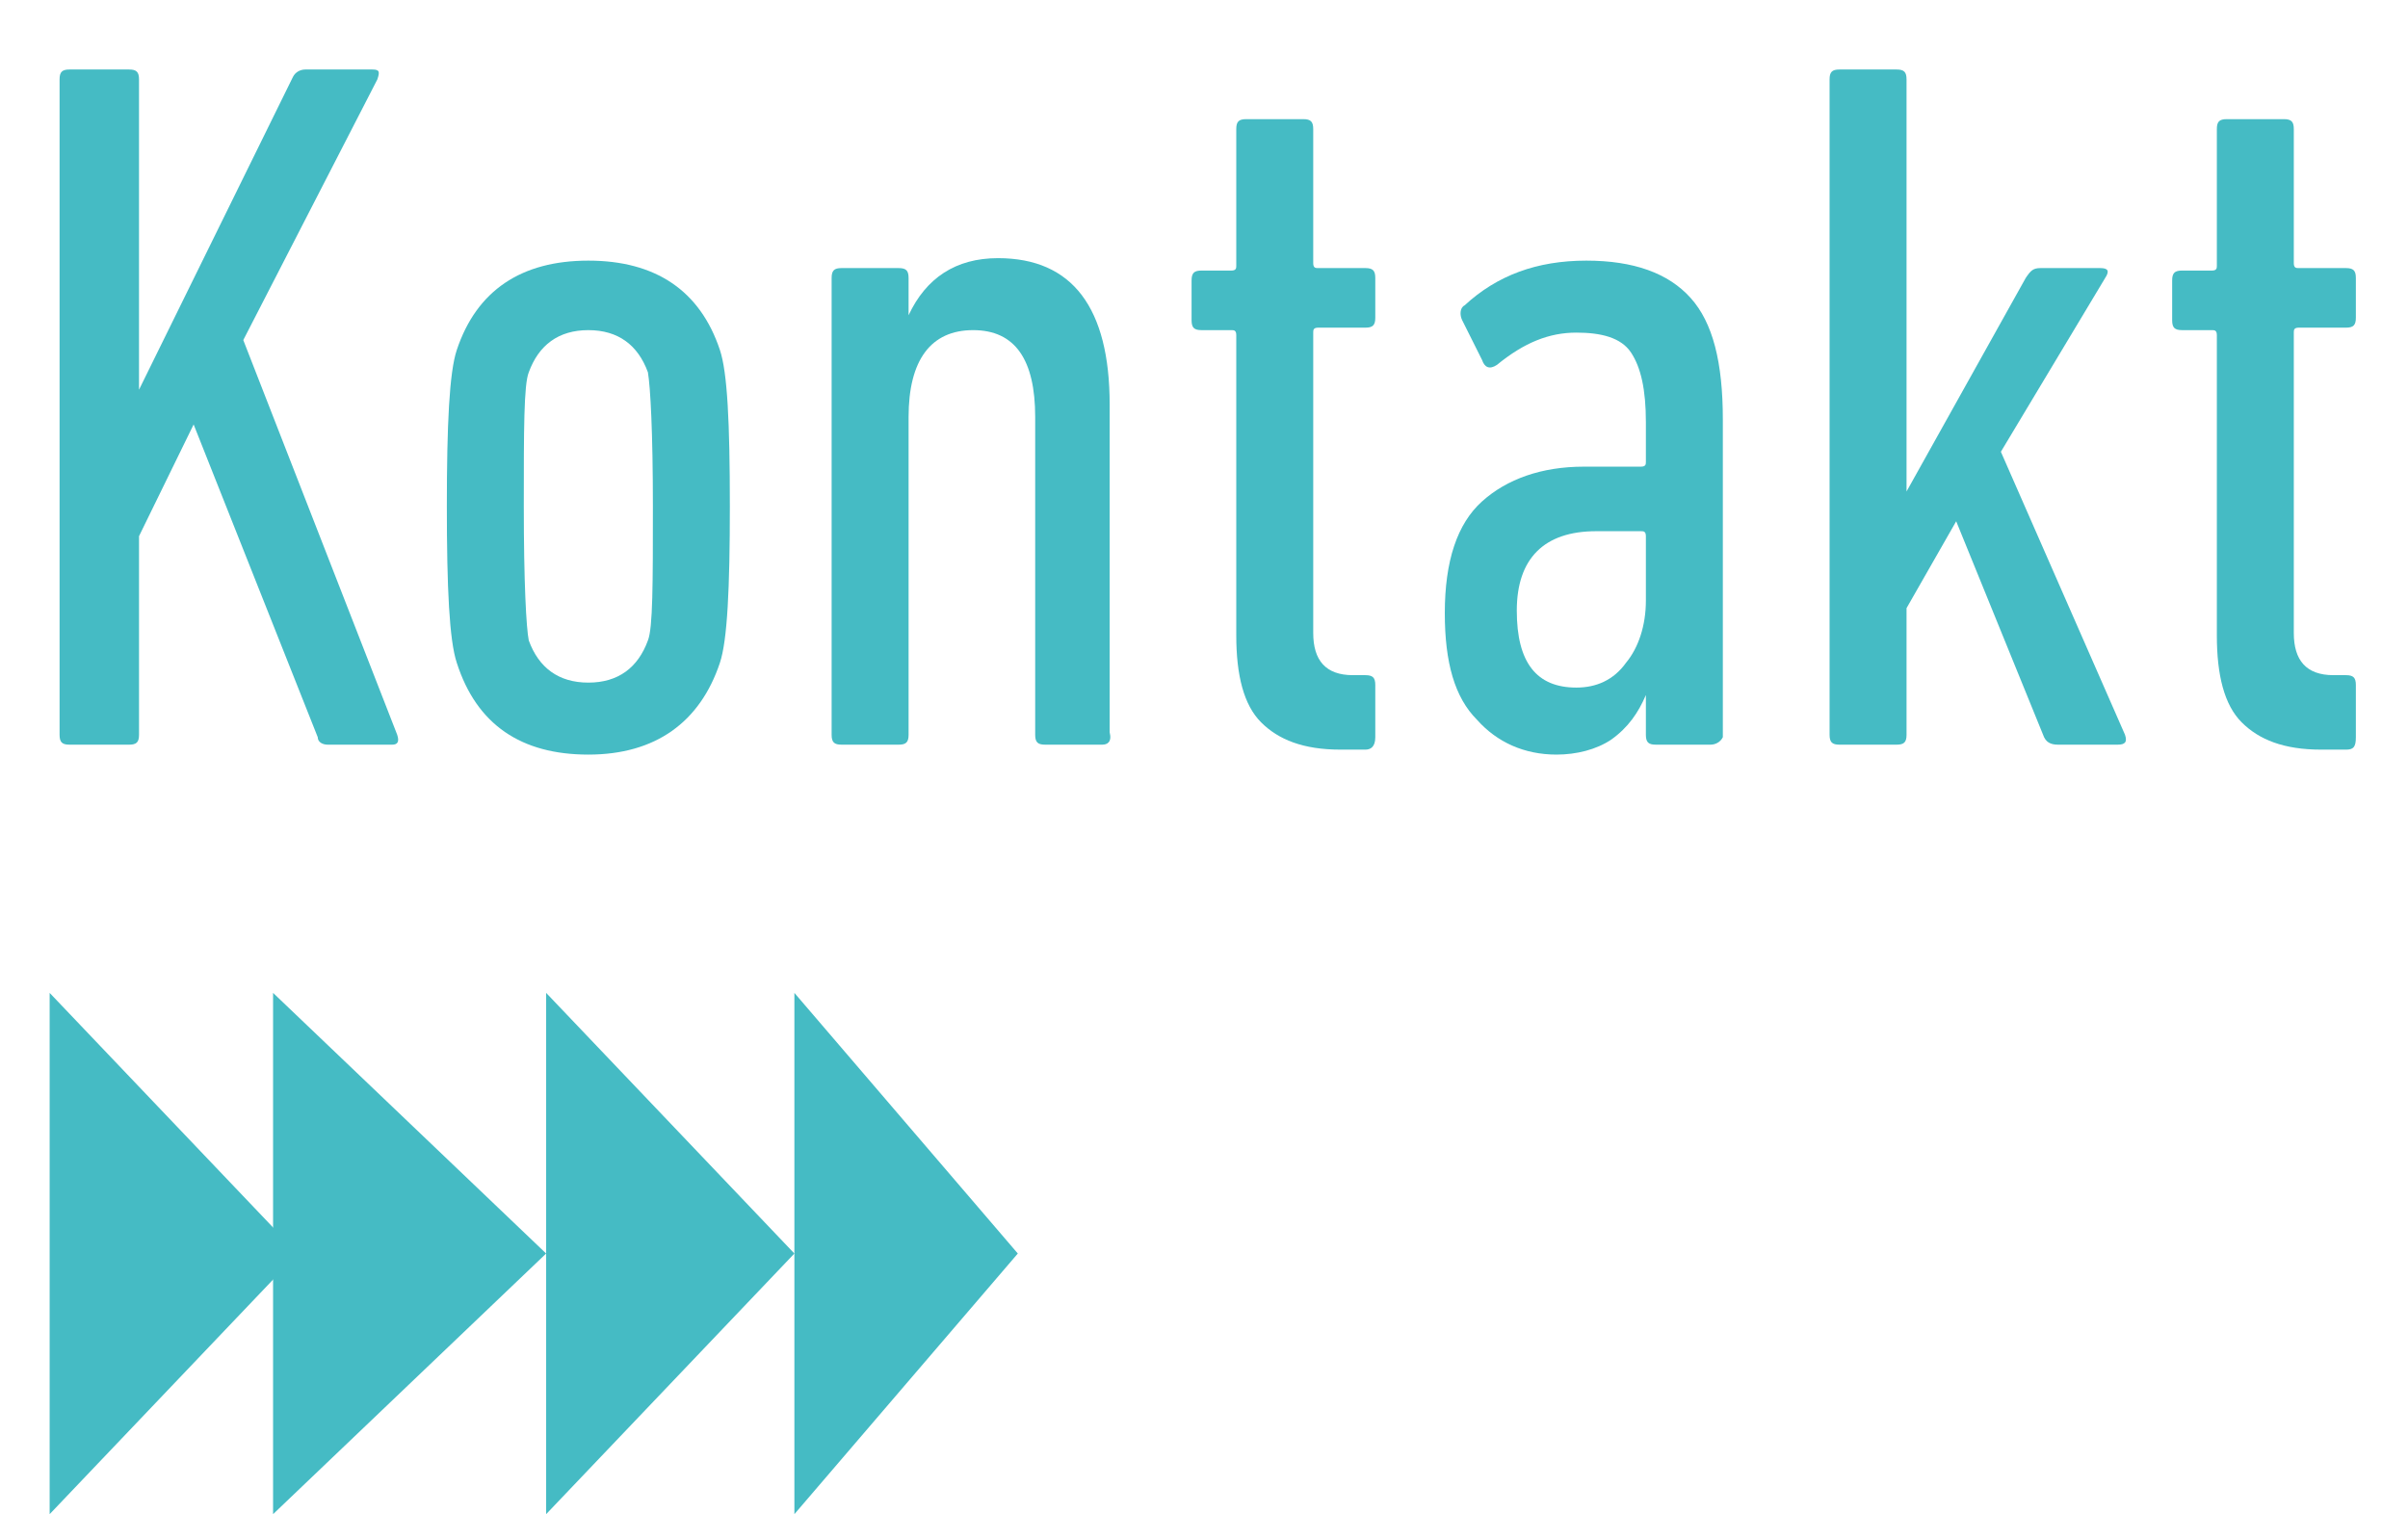 <?xml version="1.0" encoding="UTF-8"?>
<!-- Generator: Adobe Illustrator 27.8.0, SVG Export Plug-In . SVG Version: 6.00 Build 0)  -->
<svg xmlns="http://www.w3.org/2000/svg" xmlns:xlink="http://www.w3.org/1999/xlink" version="1.1" id="Komponente_11_1" x="0px" y="0px" viewBox="0 0 97 61" style="enable-background:new 0 0 97 61;" xml:space="preserve">
<style type="text/css">
	.st0{fill:#45BBC4;}
	.st1{enable-background:new    ;}
</style>
<g id="Gruppe_18" transform="translate(168 -797)">
	<path id="Polygon_13" class="st0" d="M-136,847.5l-10,10.5v-21L-136,847.5z"></path>
	<path id="Polygon_16" class="st0" d="M-146,847.5l-11,10.5v-21L-146,847.5z"></path>
	<path id="Polygon_17" class="st0" d="M-156,847.5l-10,10.5v-21L-156,847.5z"></path>
	<path id="Polygon_15" class="st0" d="M-127,847.5l-9,10.5v-21L-127,847.5z"></path>
</g>
<g class="st1">
	<path class="st0" d="M2.4,29.6V3.2c0-0.3,0.1-0.4,0.4-0.4h2.4c0.3,0,0.4,0.1,0.4,0.4v12.5l6.2-12.6c0.1-0.2,0.3-0.3,0.5-0.3H15   c0.3,0,0.3,0.1,0.2,0.4L9.8,13.7L16,29.6c0.1,0.3,0,0.4-0.2,0.4h-2.6c-0.2,0-0.4-0.1-0.4-0.3L7.8,17.1l-2.2,4.5v8   c0,0.3-0.1,0.4-0.4,0.4H2.8C2.5,30,2.4,29.9,2.4,29.6z"></path>
	<path class="st0" d="M23.7,30.4c-2.7,0-4.5-1.2-5.3-3.7c-0.3-0.9-0.4-3-0.4-6.3s0.1-5.4,0.4-6.3c0.8-2.4,2.6-3.6,5.3-3.6   s4.5,1.2,5.3,3.6c0.3,0.9,0.4,2.9,0.4,6.3c0,3.3-0.1,5.4-0.4,6.3C28.2,29.1,26.4,30.4,23.7,30.4z M23.7,27.5c1.2,0,2-0.6,2.4-1.7   c0.2-0.5,0.2-2.3,0.2-5.4c0-3-0.1-4.8-0.2-5.4c-0.4-1.1-1.2-1.7-2.4-1.7s-2,0.6-2.4,1.7c-0.2,0.5-0.2,2.3-0.2,5.4   c0,3.1,0.1,4.9,0.2,5.4C21.7,26.9,22.5,27.5,23.7,27.5z"></path>
	<path class="st0" d="M44.4,30h-2.3c-0.3,0-0.4-0.1-0.4-0.4V16.8c0-2.3-0.8-3.5-2.5-3.5c-1.7,0-2.6,1.2-2.6,3.5v12.8   c0,0.3-0.1,0.4-0.4,0.4h-2.3c-0.3,0-0.4-0.1-0.4-0.4V11.2c0-0.3,0.1-0.4,0.4-0.4h2.3c0.3,0,0.4,0.1,0.4,0.4v1.5h0   c0.7-1.5,1.9-2.3,3.6-2.3c3,0,4.5,2,4.5,5.9v13.2C44.8,29.9,44.6,30,44.4,30z"></path>
	<path class="st0" d="M55,30.2h-1c-1.5,0-2.5-0.4-3.2-1.1c-0.7-0.7-1-1.9-1-3.5V13.5c0-0.2-0.1-0.2-0.2-0.2h-1.2   c-0.3,0-0.4-0.1-0.4-0.4v-1.6c0-0.3,0.1-0.4,0.4-0.4h1.2c0.2,0,0.2-0.1,0.2-0.2V5.2c0-0.3,0.1-0.4,0.4-0.4h2.3   c0.3,0,0.4,0.1,0.4,0.4v5.4c0,0.2,0.1,0.2,0.2,0.2H55c0.3,0,0.4,0.1,0.4,0.4v1.6c0,0.3-0.1,0.4-0.4,0.4h-1.9   c-0.2,0-0.2,0.1-0.2,0.2v12.1c0,1.1,0.5,1.7,1.6,1.7H55c0.3,0,0.4,0.1,0.4,0.4v2.1C55.4,30.1,55.2,30.2,55,30.2z"></path>
	<path class="st0" d="M68.9,30h-2.2c-0.3,0-0.4-0.1-0.4-0.4V28h0c-0.3,0.7-0.7,1.3-1.4,1.8c-0.6,0.4-1.4,0.6-2.2,0.6   c-1.3,0-2.4-0.5-3.2-1.4c-0.9-0.9-1.3-2.3-1.3-4.3c0-2.1,0.5-3.6,1.5-4.5c1-0.9,2.4-1.4,4.1-1.4h2.3c0.2,0,0.2-0.1,0.2-0.2V17   c0-1.3-0.2-2.2-0.6-2.8c-0.4-0.6-1.2-0.8-2.2-0.8c-1.1,0-2.1,0.4-3.2,1.3c-0.3,0.2-0.5,0.1-0.6-0.2l-0.8-1.6   c-0.1-0.2-0.1-0.5,0.1-0.6c1.3-1.2,2.9-1.8,4.9-1.8c1.9,0,3.3,0.5,4.2,1.5c0.9,1,1.3,2.6,1.3,4.9v12.8C69.3,29.9,69.1,30,68.9,30z    M63.5,27.7c0.8,0,1.5-0.3,2-1c0.5-0.6,0.8-1.5,0.8-2.5v-2.6c0-0.2-0.1-0.2-0.2-0.2h-1.8c-2.1,0-3.2,1.1-3.2,3.2   C61.1,26.7,61.9,27.7,63.5,27.7z"></path>
	<path class="st0" d="M85.3,30h-2.4c-0.3,0-0.5-0.1-0.6-0.4L78.8,21l-2,3.5v5.1c0,0.3-0.1,0.4-0.4,0.4h-2.3c-0.3,0-0.4-0.1-0.4-0.4   V3.2c0-0.3,0.1-0.4,0.4-0.4h2.3c0.3,0,0.4,0.1,0.4,0.4v16.6l4.8-8.6c0.2-0.3,0.3-0.4,0.6-0.4h2.4c0.3,0,0.4,0.1,0.2,0.4l-4.2,7   l5,11.4C85.7,29.9,85.6,30,85.3,30z"></path>
	<path class="st0" d="M94.5,30.2h-1c-1.5,0-2.5-0.4-3.2-1.1c-0.7-0.7-1-1.9-1-3.5V13.5c0-0.2-0.1-0.2-0.2-0.2h-1.2   c-0.3,0-0.4-0.1-0.4-0.4v-1.6c0-0.3,0.1-0.4,0.4-0.4h1.2c0.2,0,0.2-0.1,0.2-0.2V5.2c0-0.3,0.1-0.4,0.4-0.4H92   c0.3,0,0.4,0.1,0.4,0.4v5.4c0,0.2,0.1,0.2,0.2,0.2h1.9c0.3,0,0.4,0.1,0.4,0.4v1.6c0,0.3-0.1,0.4-0.4,0.4h-1.9   c-0.2,0-0.2,0.1-0.2,0.2v12.1c0,1.1,0.5,1.7,1.6,1.7h0.5c0.3,0,0.4,0.1,0.4,0.4v2.1C94.9,30.1,94.8,30.2,94.5,30.2z"></path>
</g>
</svg>
